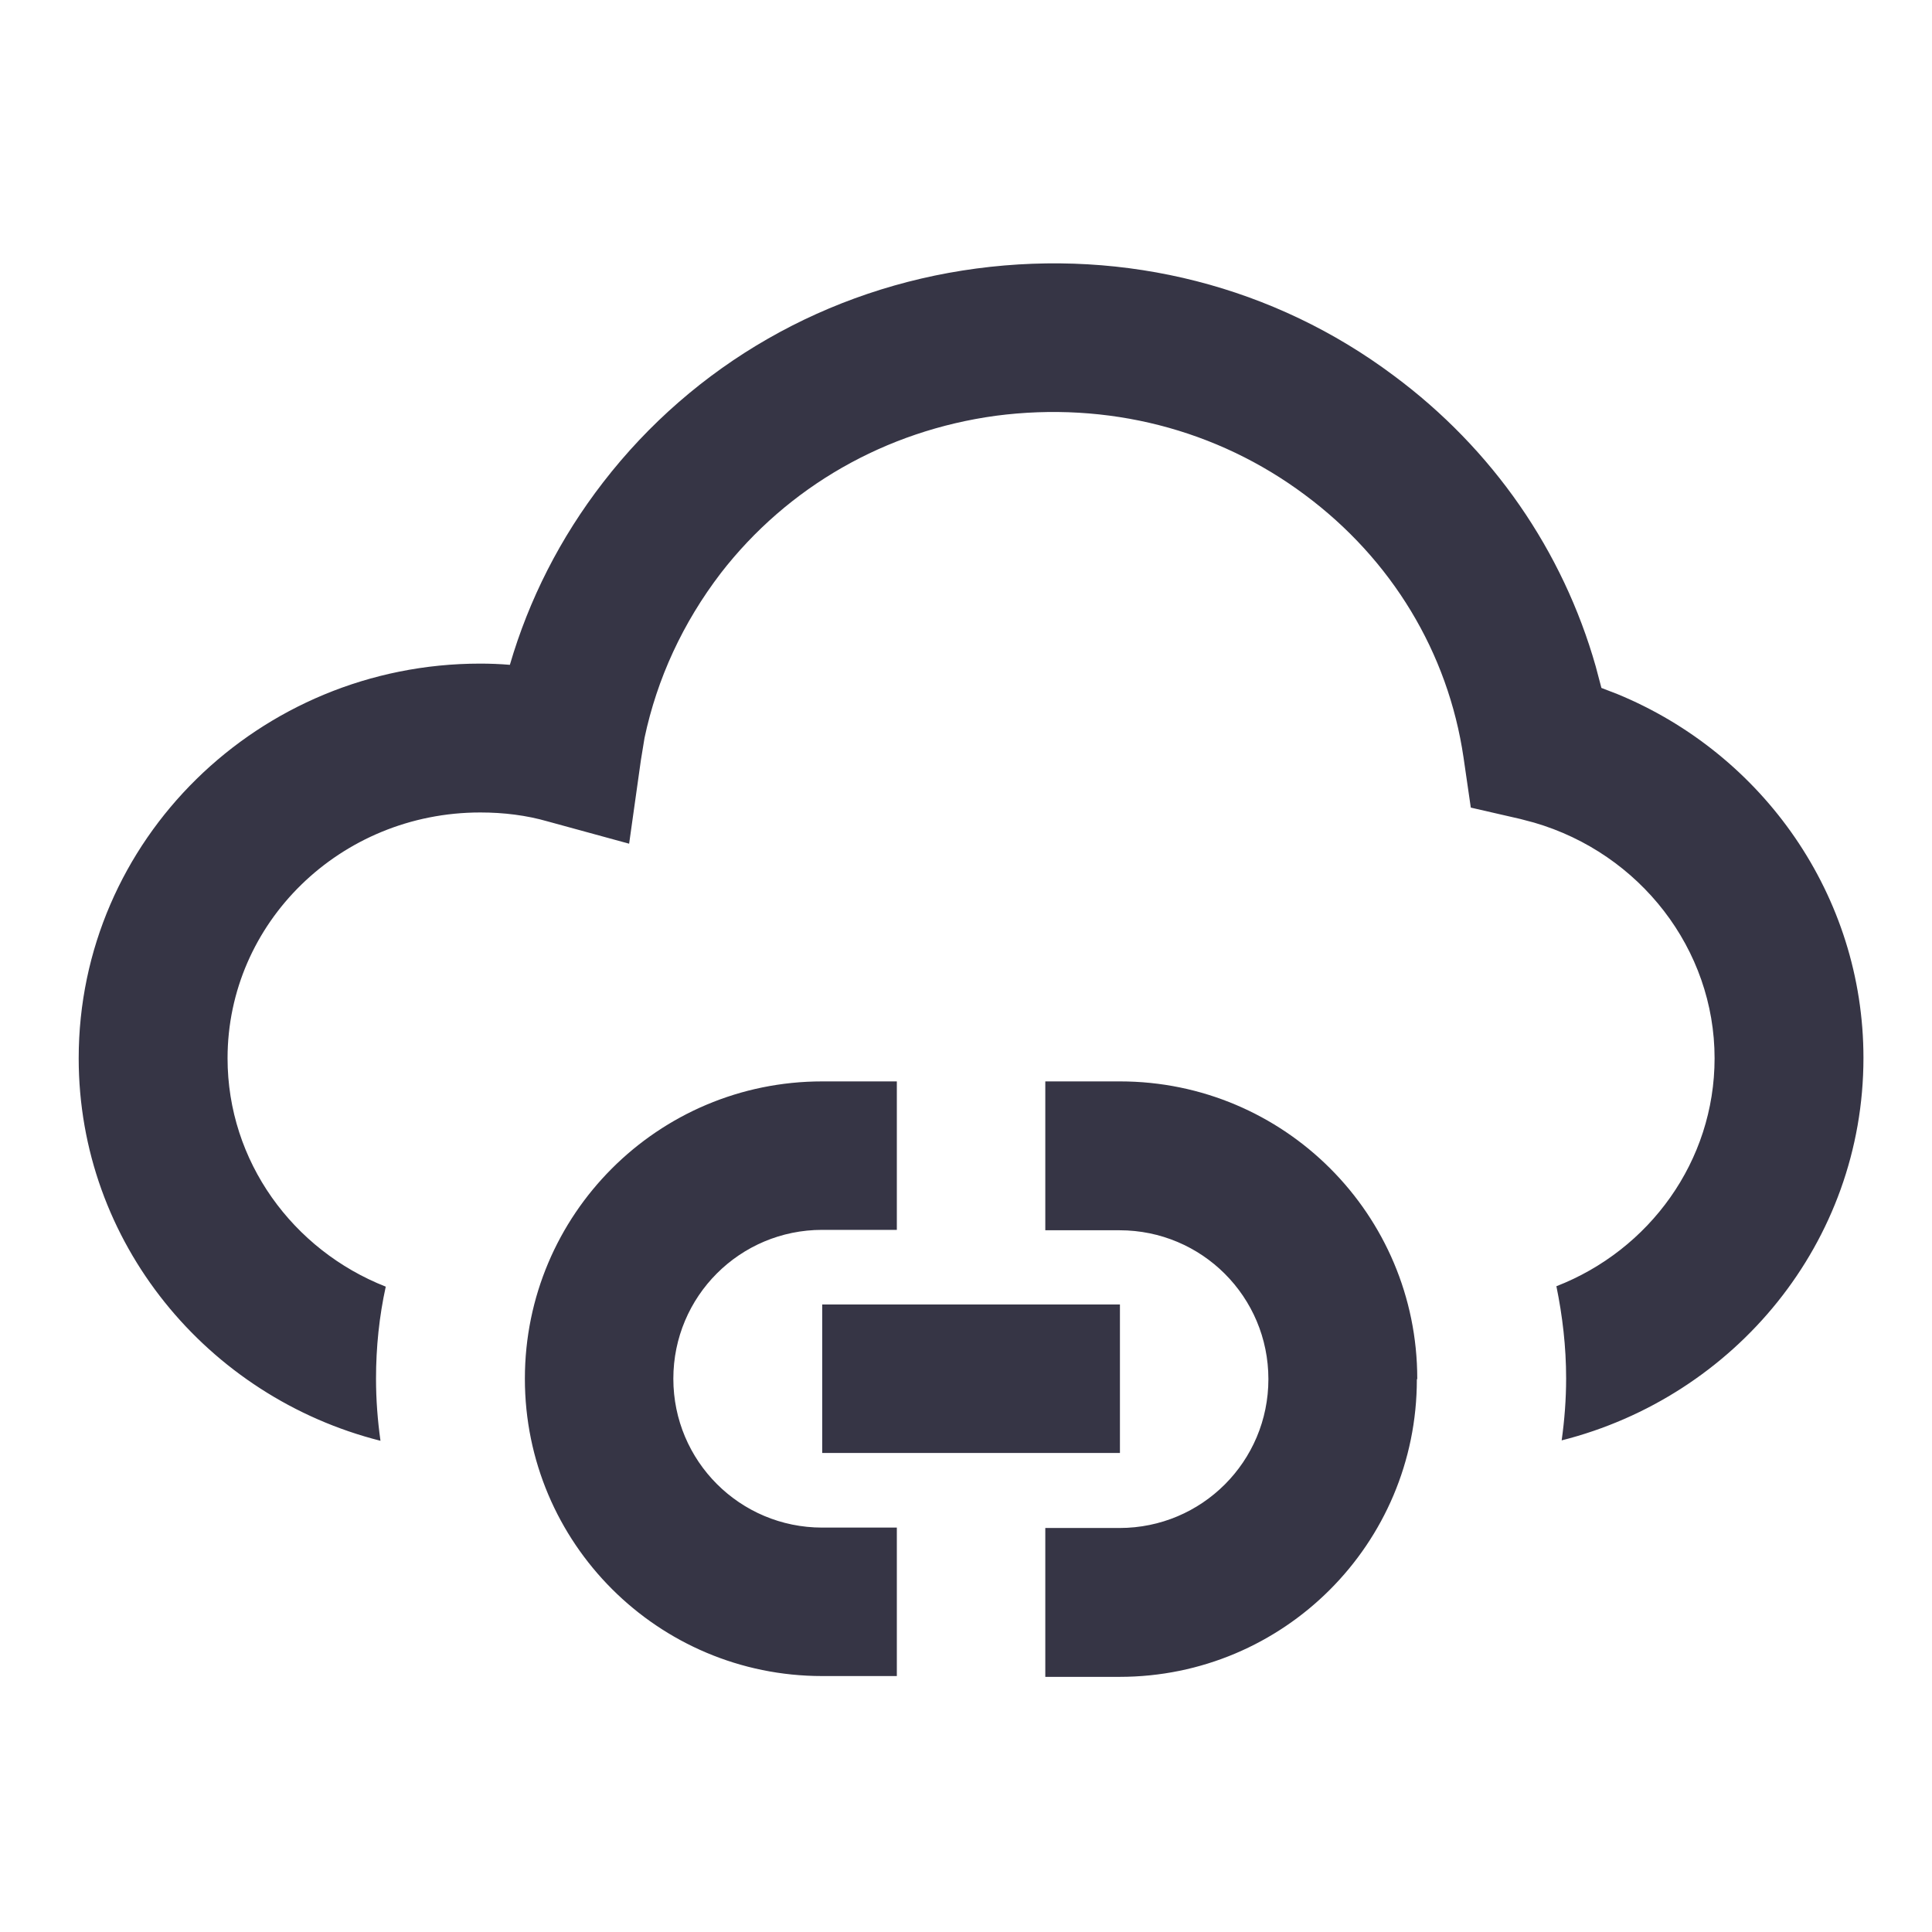 <?xml version="1.0" encoding="UTF-8" standalone="no"?>
<!-- Created with Inkscape (http://www.inkscape.org/) -->

<svg
   width="18"
   height="18"
   viewBox="0 0 4.763 4.763"
   version="1.1"
   id="svg43"
   inkscape:version="1.4 (86a8ad7, 2024-10-11)"
   sodipodi:docname="GH_REGISTRATION.svg"
   xmlns:inkscape="http://www.inkscape.org/namespaces/inkscape"
   xmlns:sodipodi="http://sodipodi.sourceforge.net/DTD/sodipodi-0.dtd"
   xmlns="http://www.w3.org/2000/svg"
   xmlns:svg="http://www.w3.org/2000/svg">
  <sodipodi:namedview
     id="namedview45"
     pagecolor="#ffffff"
     bordercolor="#666666"
     borderopacity="1.0"
     inkscape:pageshadow="2"
     inkscape:pageopacity="0.0"
     inkscape:pagecheckerboard="0"
     inkscape:document-units="mm"
     showgrid="false"
     units="px"
     inkscape:zoom="20.496745"
     inkscape:cx="17.95407"
     inkscape:cy="16.758759"
     inkscape:window-width="1920"
     inkscape:window-height="1129"
     inkscape:window-x="-8"
     inkscape:window-y="-8"
     inkscape:window-maximized="1"
     inkscape:current-layer="layer1"
     showguides="true"
     inkscape:guide-bbox="true"
     inkscape:showpageshadow="2"
     inkscape:deskcolor="#d1d1d1">
    <sodipodi:guide
       position="-1.265,4.75"
       orientation="0,-1"
       id="guide678"
       inkscape:locked="false" />
    <sodipodi:guide
       position="0,3.885"
       orientation="1,0"
       id="guide680"
       inkscape:locked="false" />
    <sodipodi:guide
       position="2.388,3.304"
       orientation="1,0"
       id="guide1"
       inkscape:locked="false" />
    <sodipodi:guide
       position="0.62,2.362"
       orientation="0,-1"
       id="guide2"
       inkscape:locked="false" />
  </sodipodi:namedview>
  <defs
     id="defs40" />
  <g
     inkscape:label="Calque 1"
     inkscape:groupmode="layer"
     id="layer1">
    <path
       fill-rule="evenodd"
       clip-rule="evenodd"
       d="M 3.934,1.643 C 3.853,1.358 3.68,1.107 3.436,0.926 3.142,0.706 2.776,0.613 2.407,0.662 2.039,0.711 1.711,0.899 1.487,1.189 1.381,1.326 1.304,1.478 1.257,1.639 c -0.024,-0.002 -0.049,-0.003 -0.073,-0.003 -0.546,0 -0.99,0.435 -0.99,0.973 0,0.454 0.317,0.835 0.744,0.943 -0.007,-0.05 -0.011,-0.101 -0.011,-0.153 0,-0.078 0.008,-0.154 0.024,-0.227 -0.229,-0.09 -0.39,-0.309 -0.39,-0.563 0,-0.334 0.278,-0.606 0.623,-0.606 0.058,0 0.114,0.007 0.166,0.022 l 0.201,0.055 0.029,-0.206 0.009,-0.055 C 1.62,1.673 1.683,1.536 1.777,1.413 1.942,1.2 2.183,1.062 2.455,1.025 2.73,0.989 3,1.058 3.217,1.22 3.431,1.379 3.57,1.609 3.608,1.867 l 0.018,0.124 0.122,0.028 0.034,0.009 c 0.261,0.076 0.445,0.312 0.445,0.581 0,0.254 -0.161,0.473 -0.39,0.562 0.015,0.073 0.024,0.149 0.024,0.227 0,0.052 -0.004,0.103 -0.011,0.153 0.427,-0.108 0.744,-0.488 0.744,-0.943 0,-0.399 -0.247,-0.749 -0.607,-0.897 l -0.039,-0.015 z M 2.211,3.032 V 2.666 H 2.027 c -0.405,0 -0.733,0.328 -0.733,0.733 0,0.405 0.328,0.733 0.733,0.733 H 2.211 V 3.766 H 2.027 c -0.203,0 -0.367,-0.164 -0.367,-0.367 0,-0.203 0.164,-0.367 0.367,-0.367 z m 1.283,0.367 c 0,-0.405 -0.328,-0.733 -0.733,-0.733 H 2.577 v 0.367 h 0.183 c 0.203,0 0.367,0.164 0.367,0.367 0,0.203 -0.164,0.367 -0.367,0.367 H 2.577 v 0.367 h 0.183 c 0.405,0 0.733,-0.328 0.733,-0.733 z M 2.761,3.216 V 3.582 H 2.027 V 3.216 Z"
       fill="#363545"
       id="path2"
       style="stroke-width:0.183" />
  </g>
</svg>
